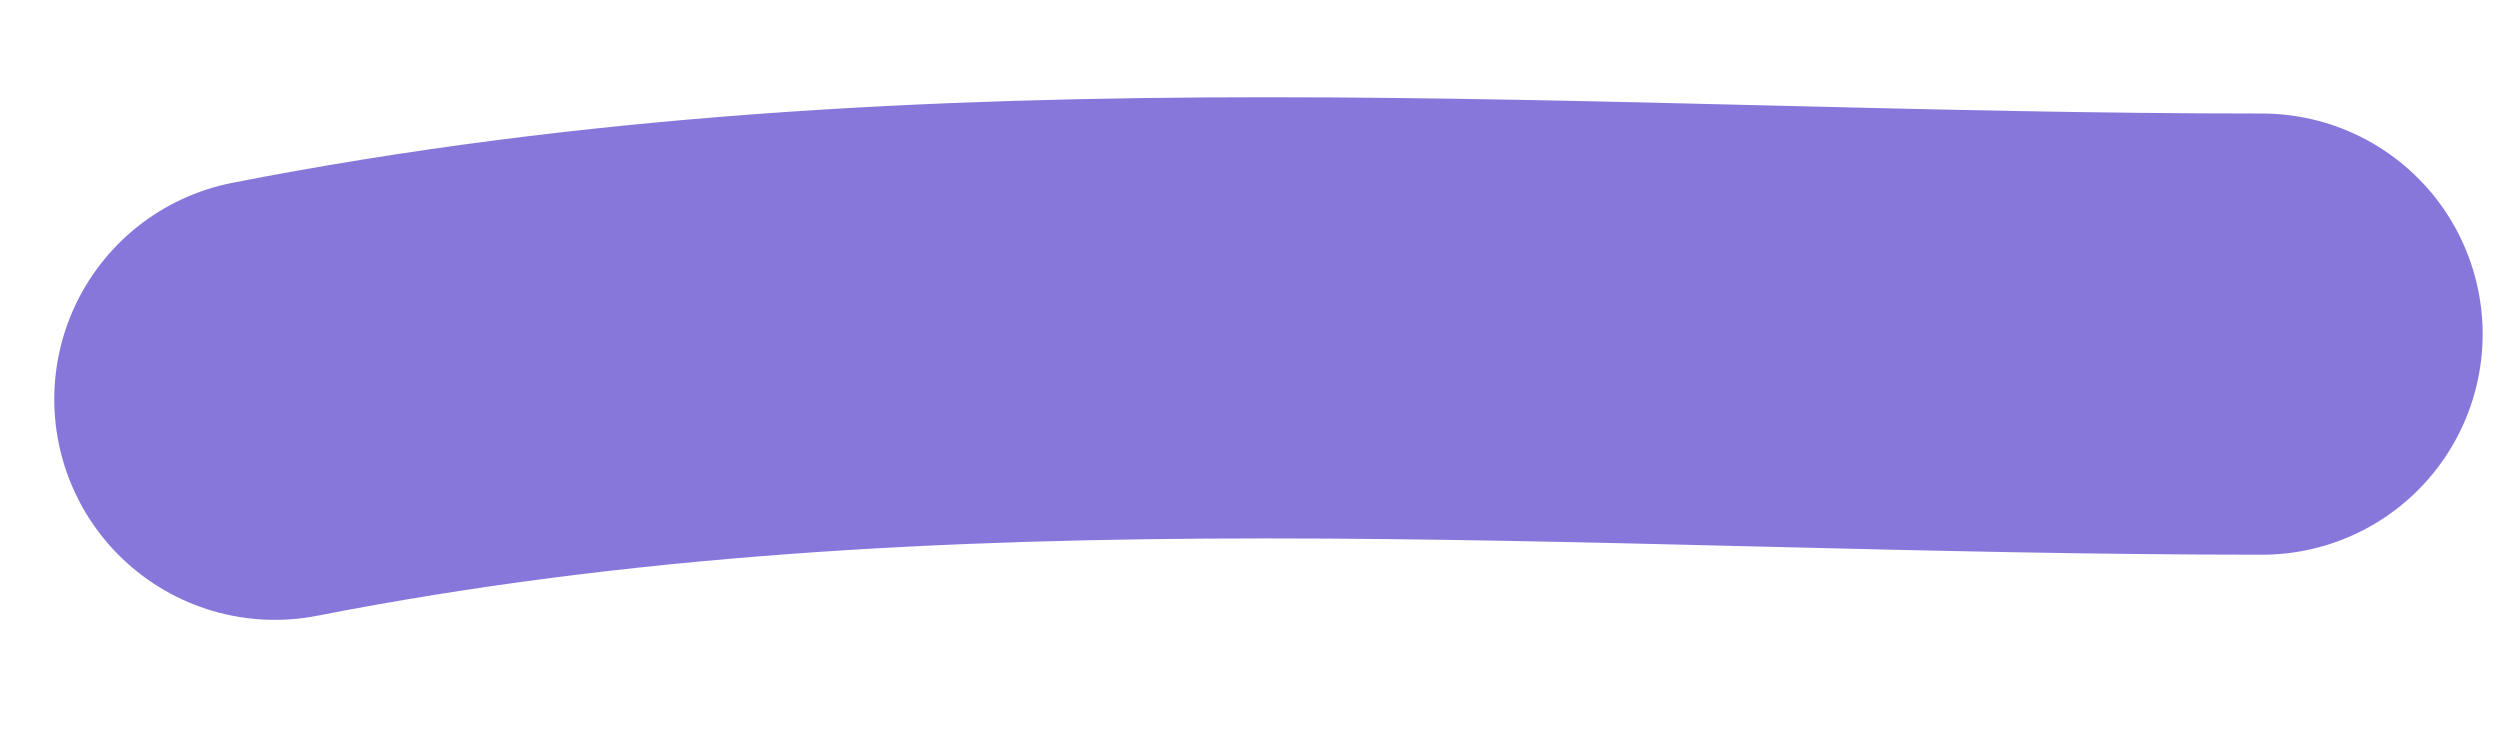 <?xml version="1.0" encoding="UTF-8"?> <svg xmlns="http://www.w3.org/2000/svg" width="17" height="5" viewBox="0 0 17 5" fill="none"><path d="M1.869 2.715C6.395 1.829 10.823 2.272 15.382 2.272" stroke="#8777DB" stroke-width="3" stroke-linecap="round"></path></svg> 